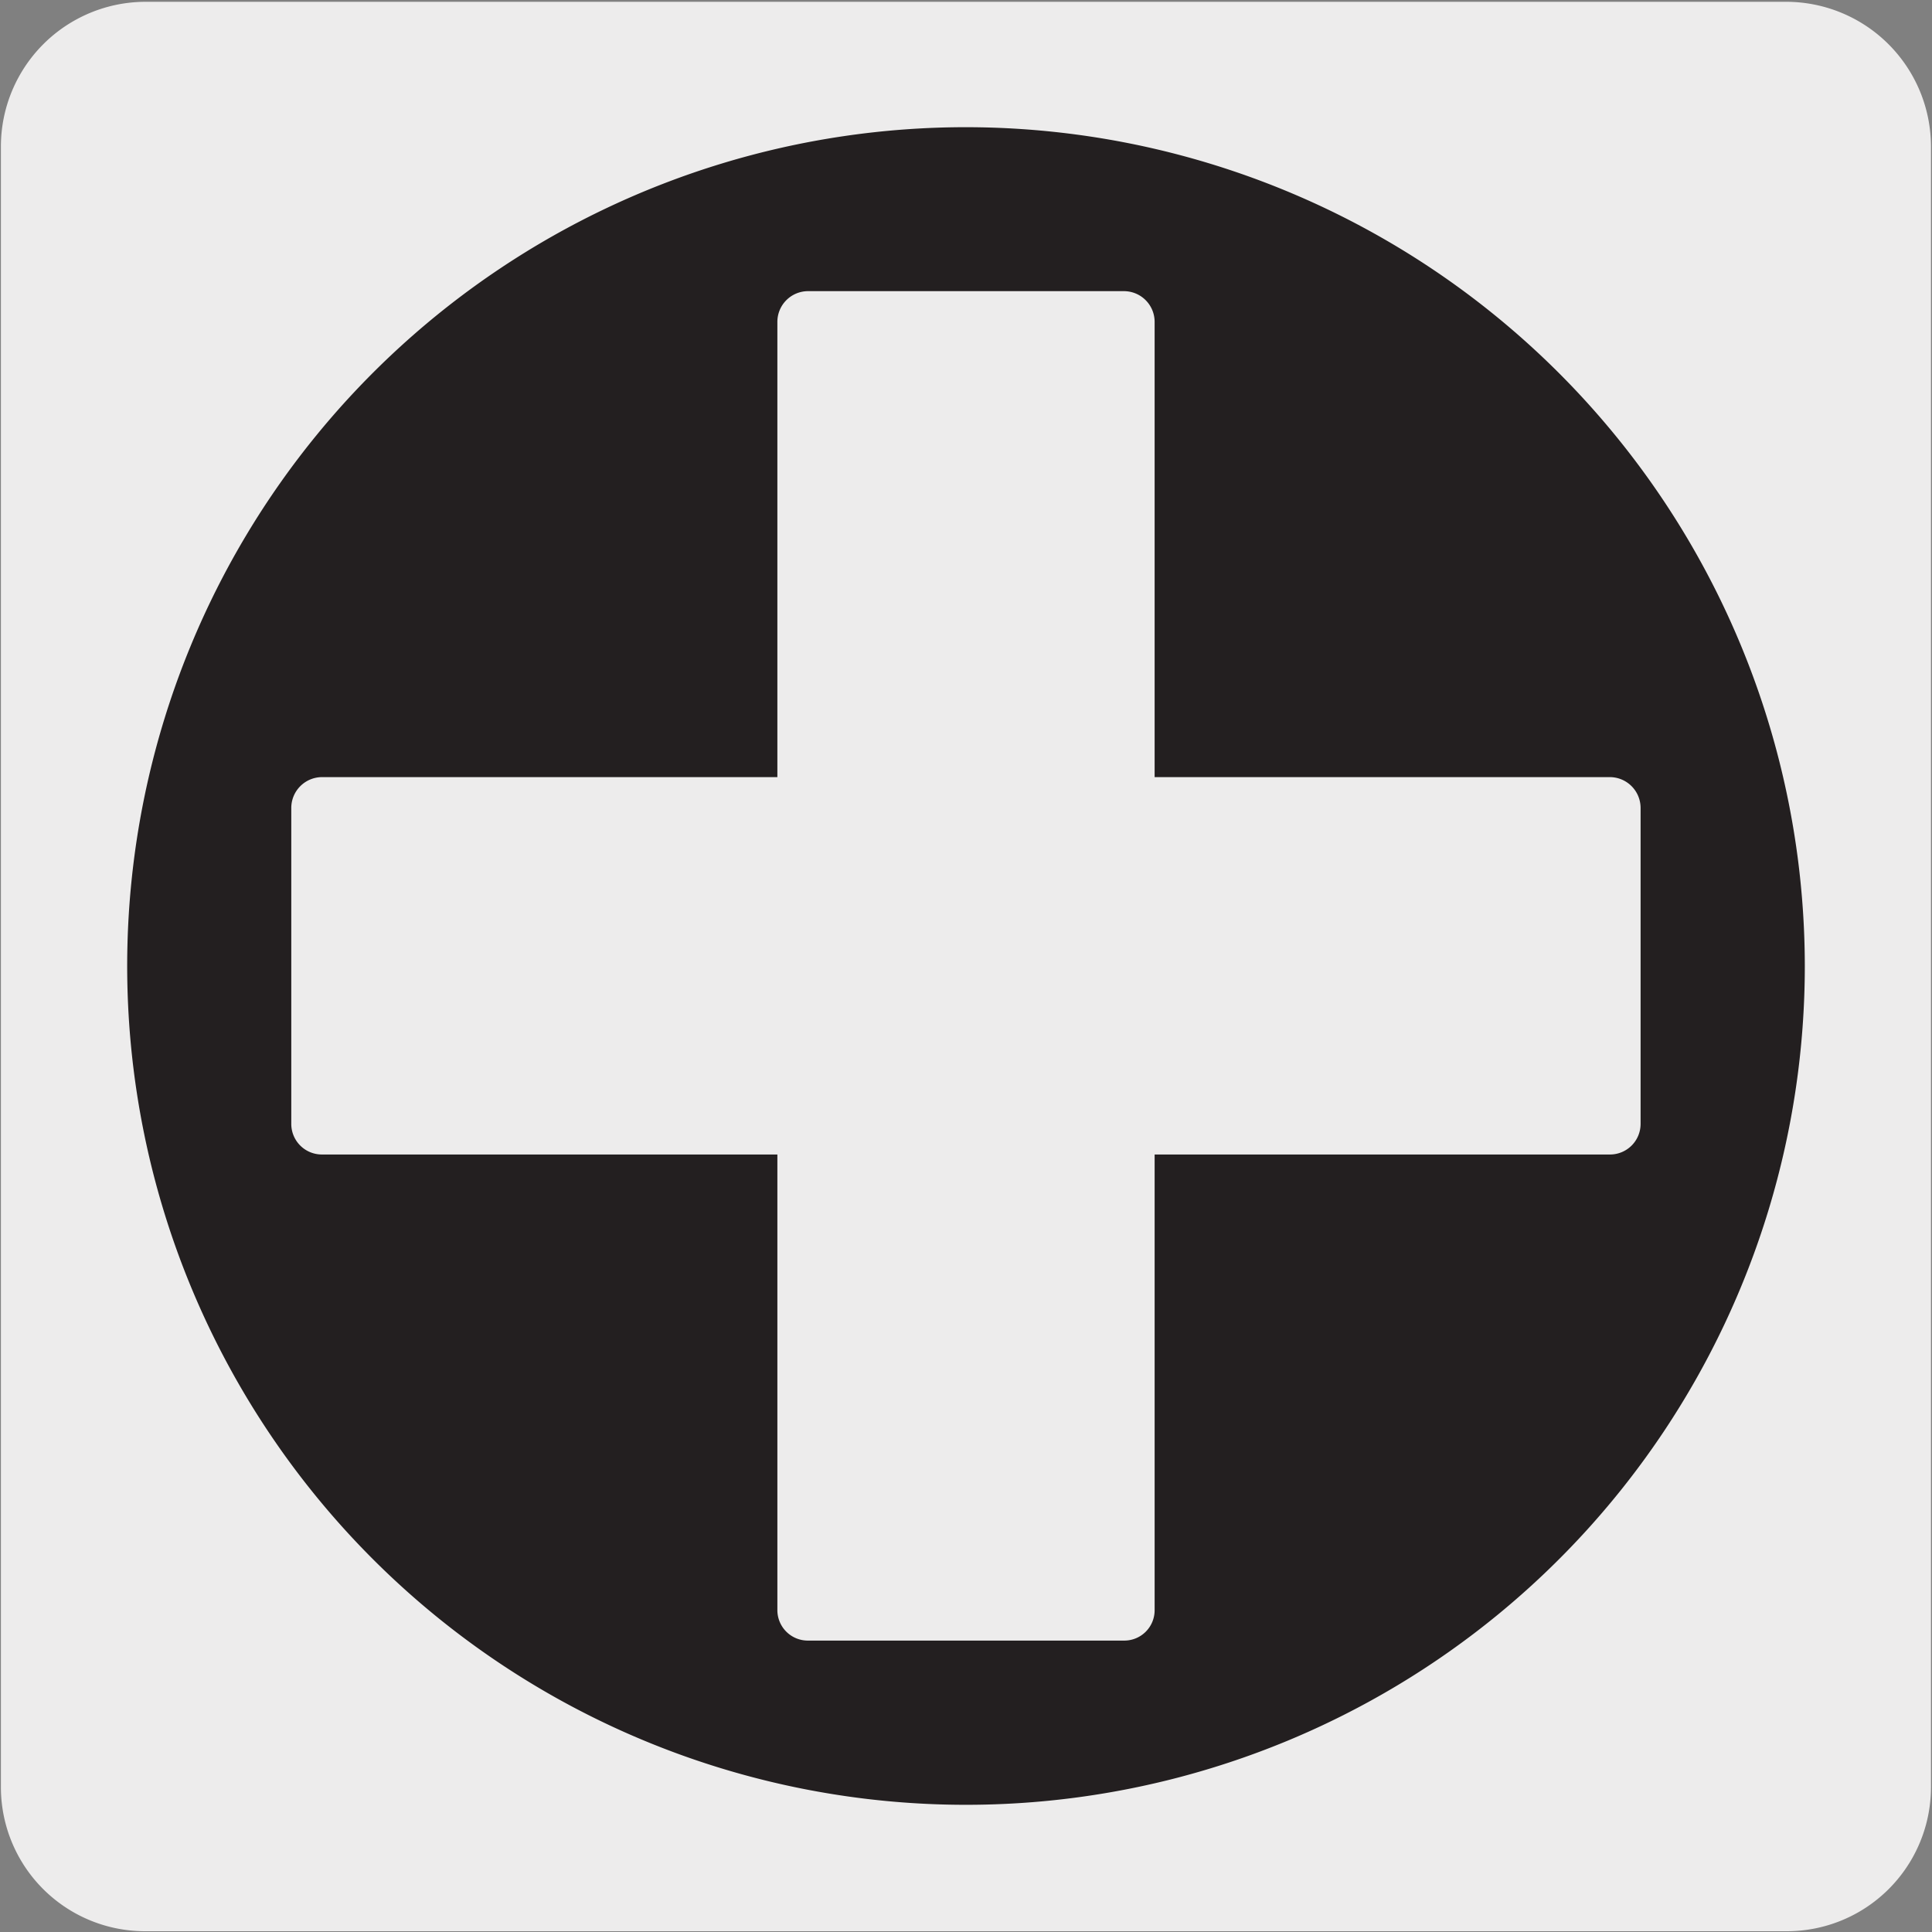 <svg viewBox="0 0 150 150" xmlns="http://www.w3.org/2000/svg"><rect x="0" y="0" width="150" height="150" fill="#808080" stroke="none"/><path d="m11.32.14h127.32a11.25 11.25 0 0 1 11.28 11.21v127.4a11.19 11.19 0 0 1 -11.2 11.19h-127.45a11.19 11.19 0 0 1 -11.2-11.19v-127.37a11.24 11.24 0 0 1 11.25-11.24z" fill="#edecec"/><path d="m125 60.21h-35.23v-35.21a2.51 2.51 0 0 0 -2.5-2.52h-24.55a2.51 2.51 0 0 0 -2.49 2.52v35.21h-35.23a2.52 2.52 0 0 0 -2.51 2.51v24.55a2.5 2.5 0 0 0 2.51 2.49h35.23v35.24a2.49 2.49 0 0 0 2.49 2.5h24.55a2.48 2.48 0 0 0 2.5-2.5v-35.24h35.23a2.5 2.5 0 0 0 2.5-2.49v-24.55a2.52 2.52 0 0 0 -2.5-2.51m15 14.79a65 65 0 1 1 -65-65 65.05 65.05 0 0 1 65 65" fill="#231f20"/><path d="m125 60.21h-35.23v-35.21a2.51 2.51 0 0 0 -2.5-2.52h-24.55a2.51 2.51 0 0 0 -2.49 2.52v35.21h-35.23a2.52 2.52 0 0 0 -2.51 2.51v24.55a2.5 2.5 0 0 0 2.51 2.49h35.23v35.24a2.49 2.49 0 0 0 2.49 2.5h24.55a2.48 2.48 0 0 0 2.5-2.5v-35.24h35.23a2.5 2.5 0 0 0 2.5-2.49v-24.55a2.52 2.52 0 0 0 -2.5-2.51m15 14.79a65 65 0 1 1 -65-65 65.05 65.05 0 0 1 65 65" fill="none" stroke="#231f20" stroke-miterlimit="10" stroke-width=".25"/></svg>